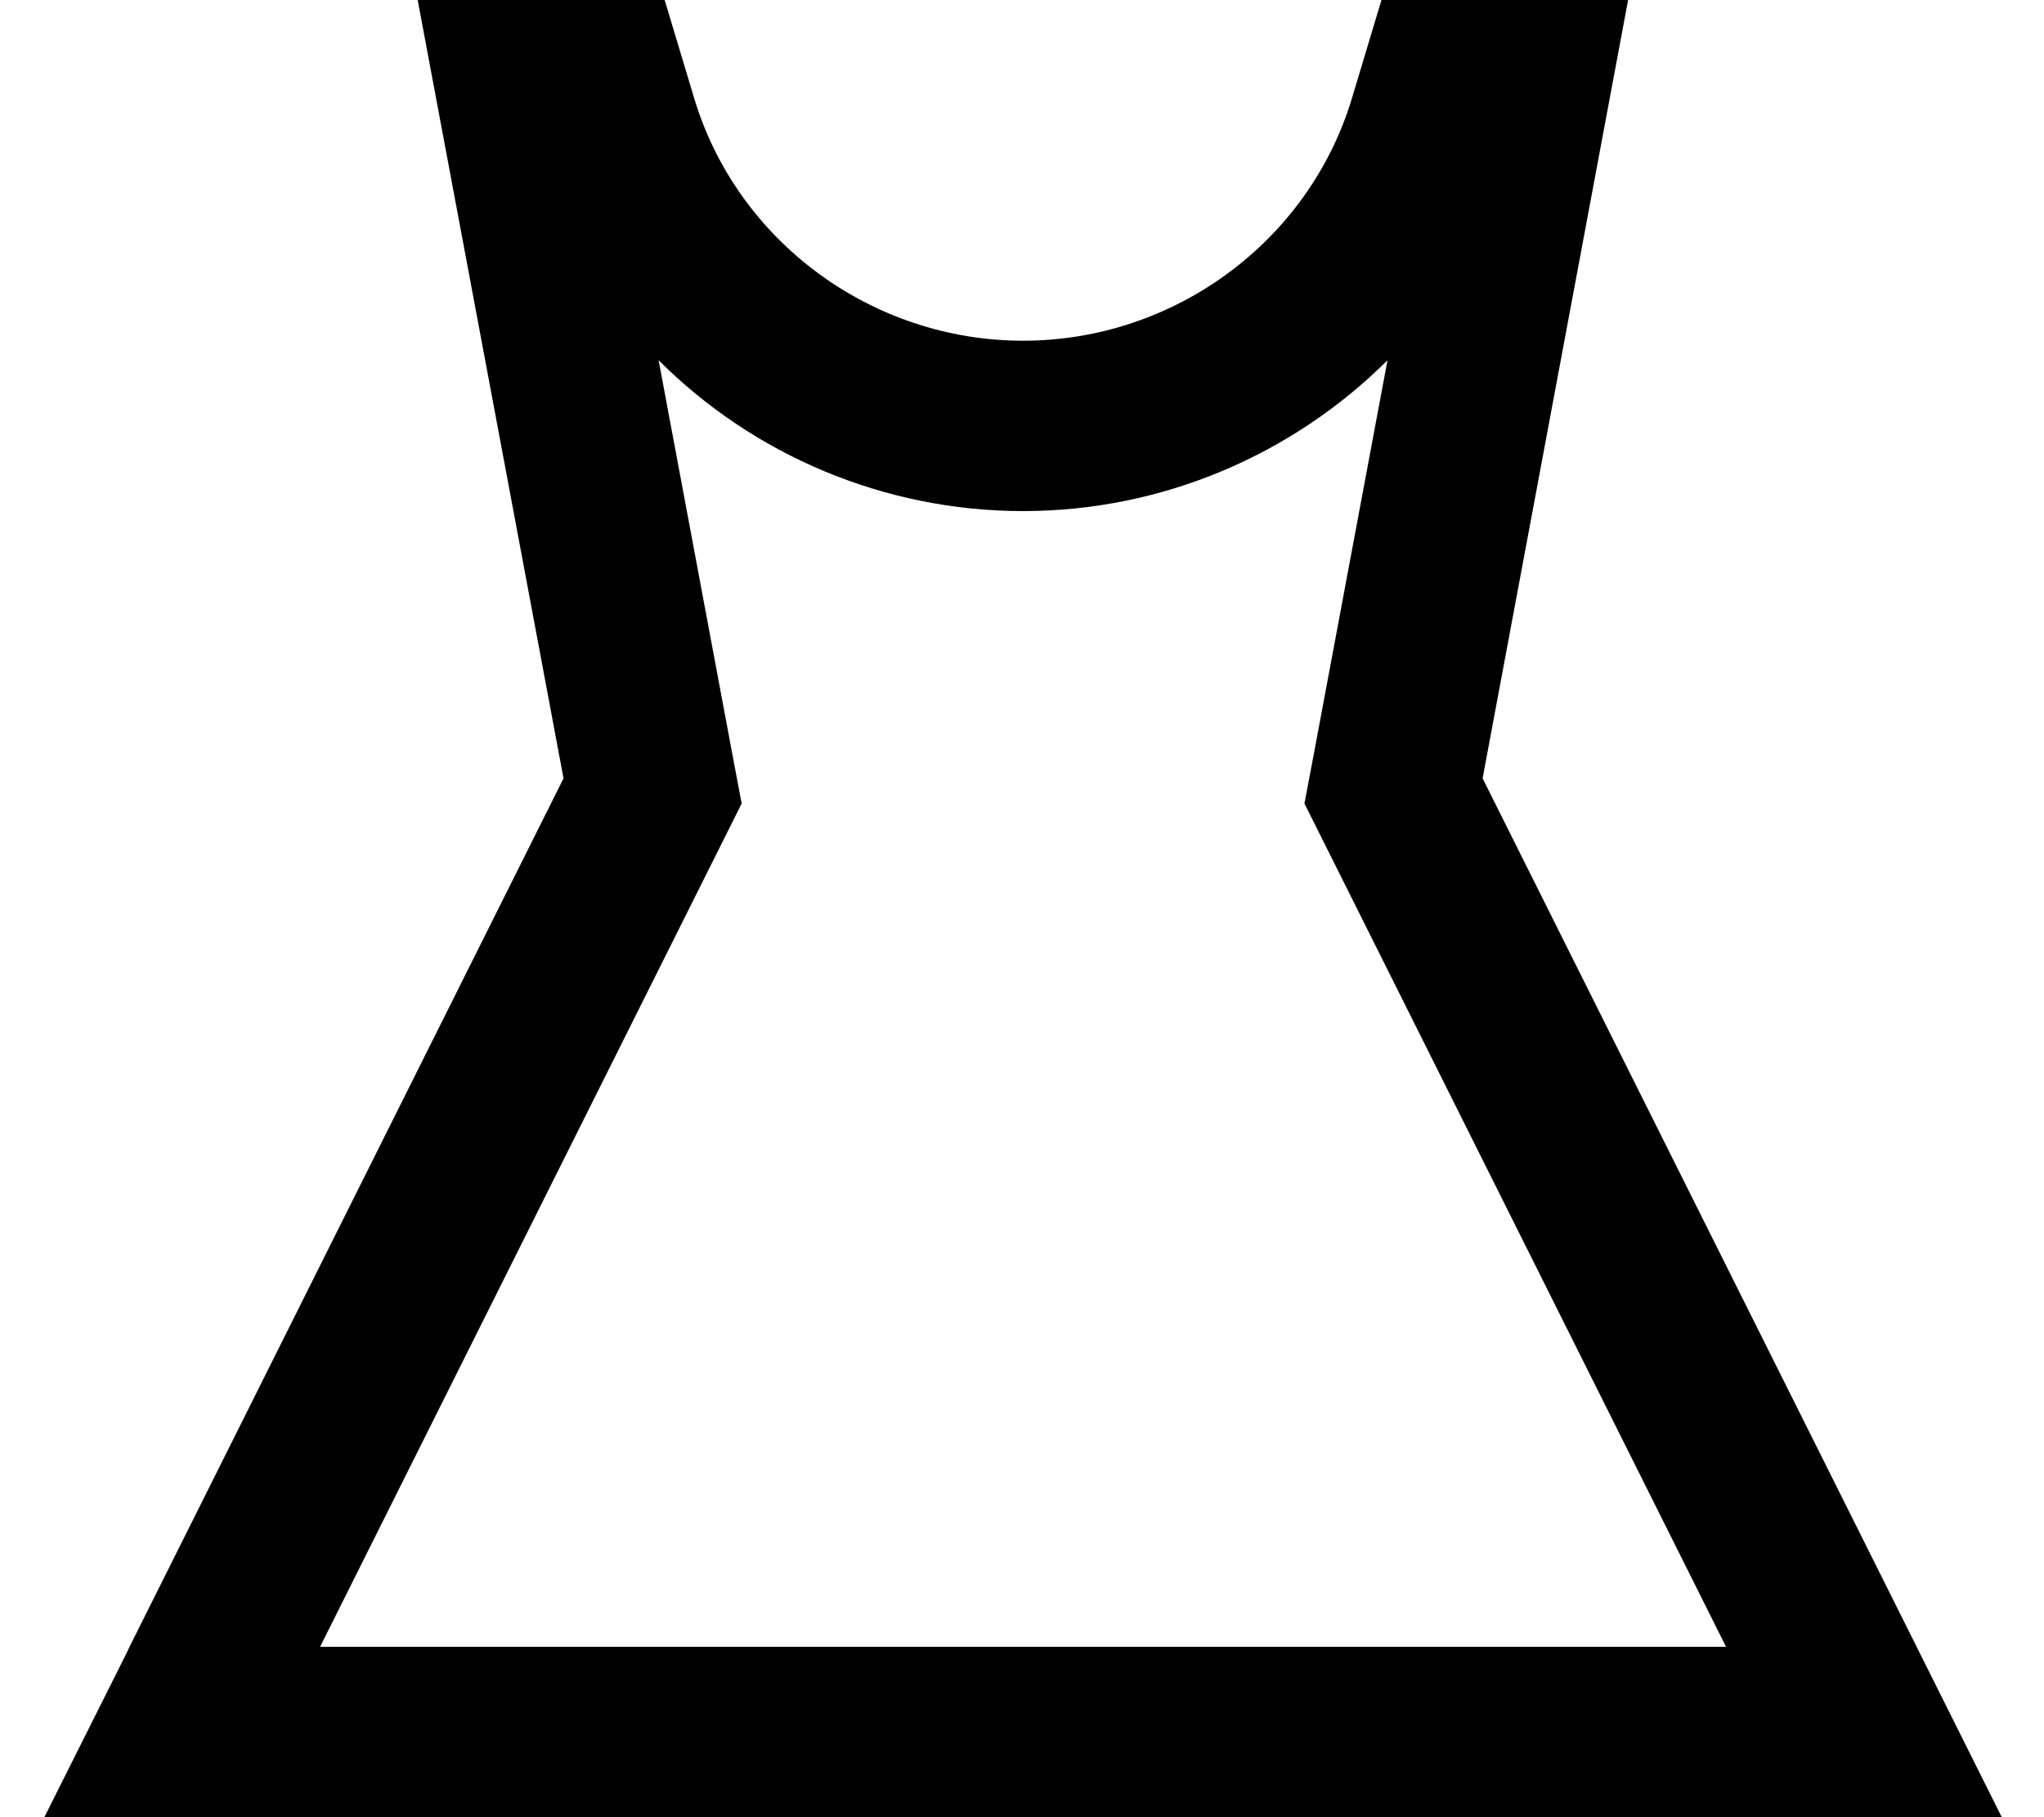 <svg xmlns="http://www.w3.org/2000/svg" viewBox="0 0 576 512"><!--! Font Awesome Pro 7.0.0 by @fontawesome - https://fontawesome.com License - https://fontawesome.com/license (Commercial License) Copyright 2025 Fonticons, Inc. --><path fill="currentColor" d="M117.7 0l41.1 219.3-122.3 244.7-.8 1.7-23.2 46.3 551.6 0c-21.9-43.8-37.2-74.5-146.3-292.7L458.8 0 389.3 0 381 27.6C368.9 68 330.9 96 288.3 96s-80.6-28-92.7-68.4L187.3 0 117.7 0zm84.1 240.8l7.2-14.4-3-15.9-20.4-109C212.2 128.1 249 144 288.3 144s76-15.9 102.7-42.5l-20.4 109-3 15.9 7.2 14.4 111.6 223.2-396.2 0 111.6-223.2z"/></svg>